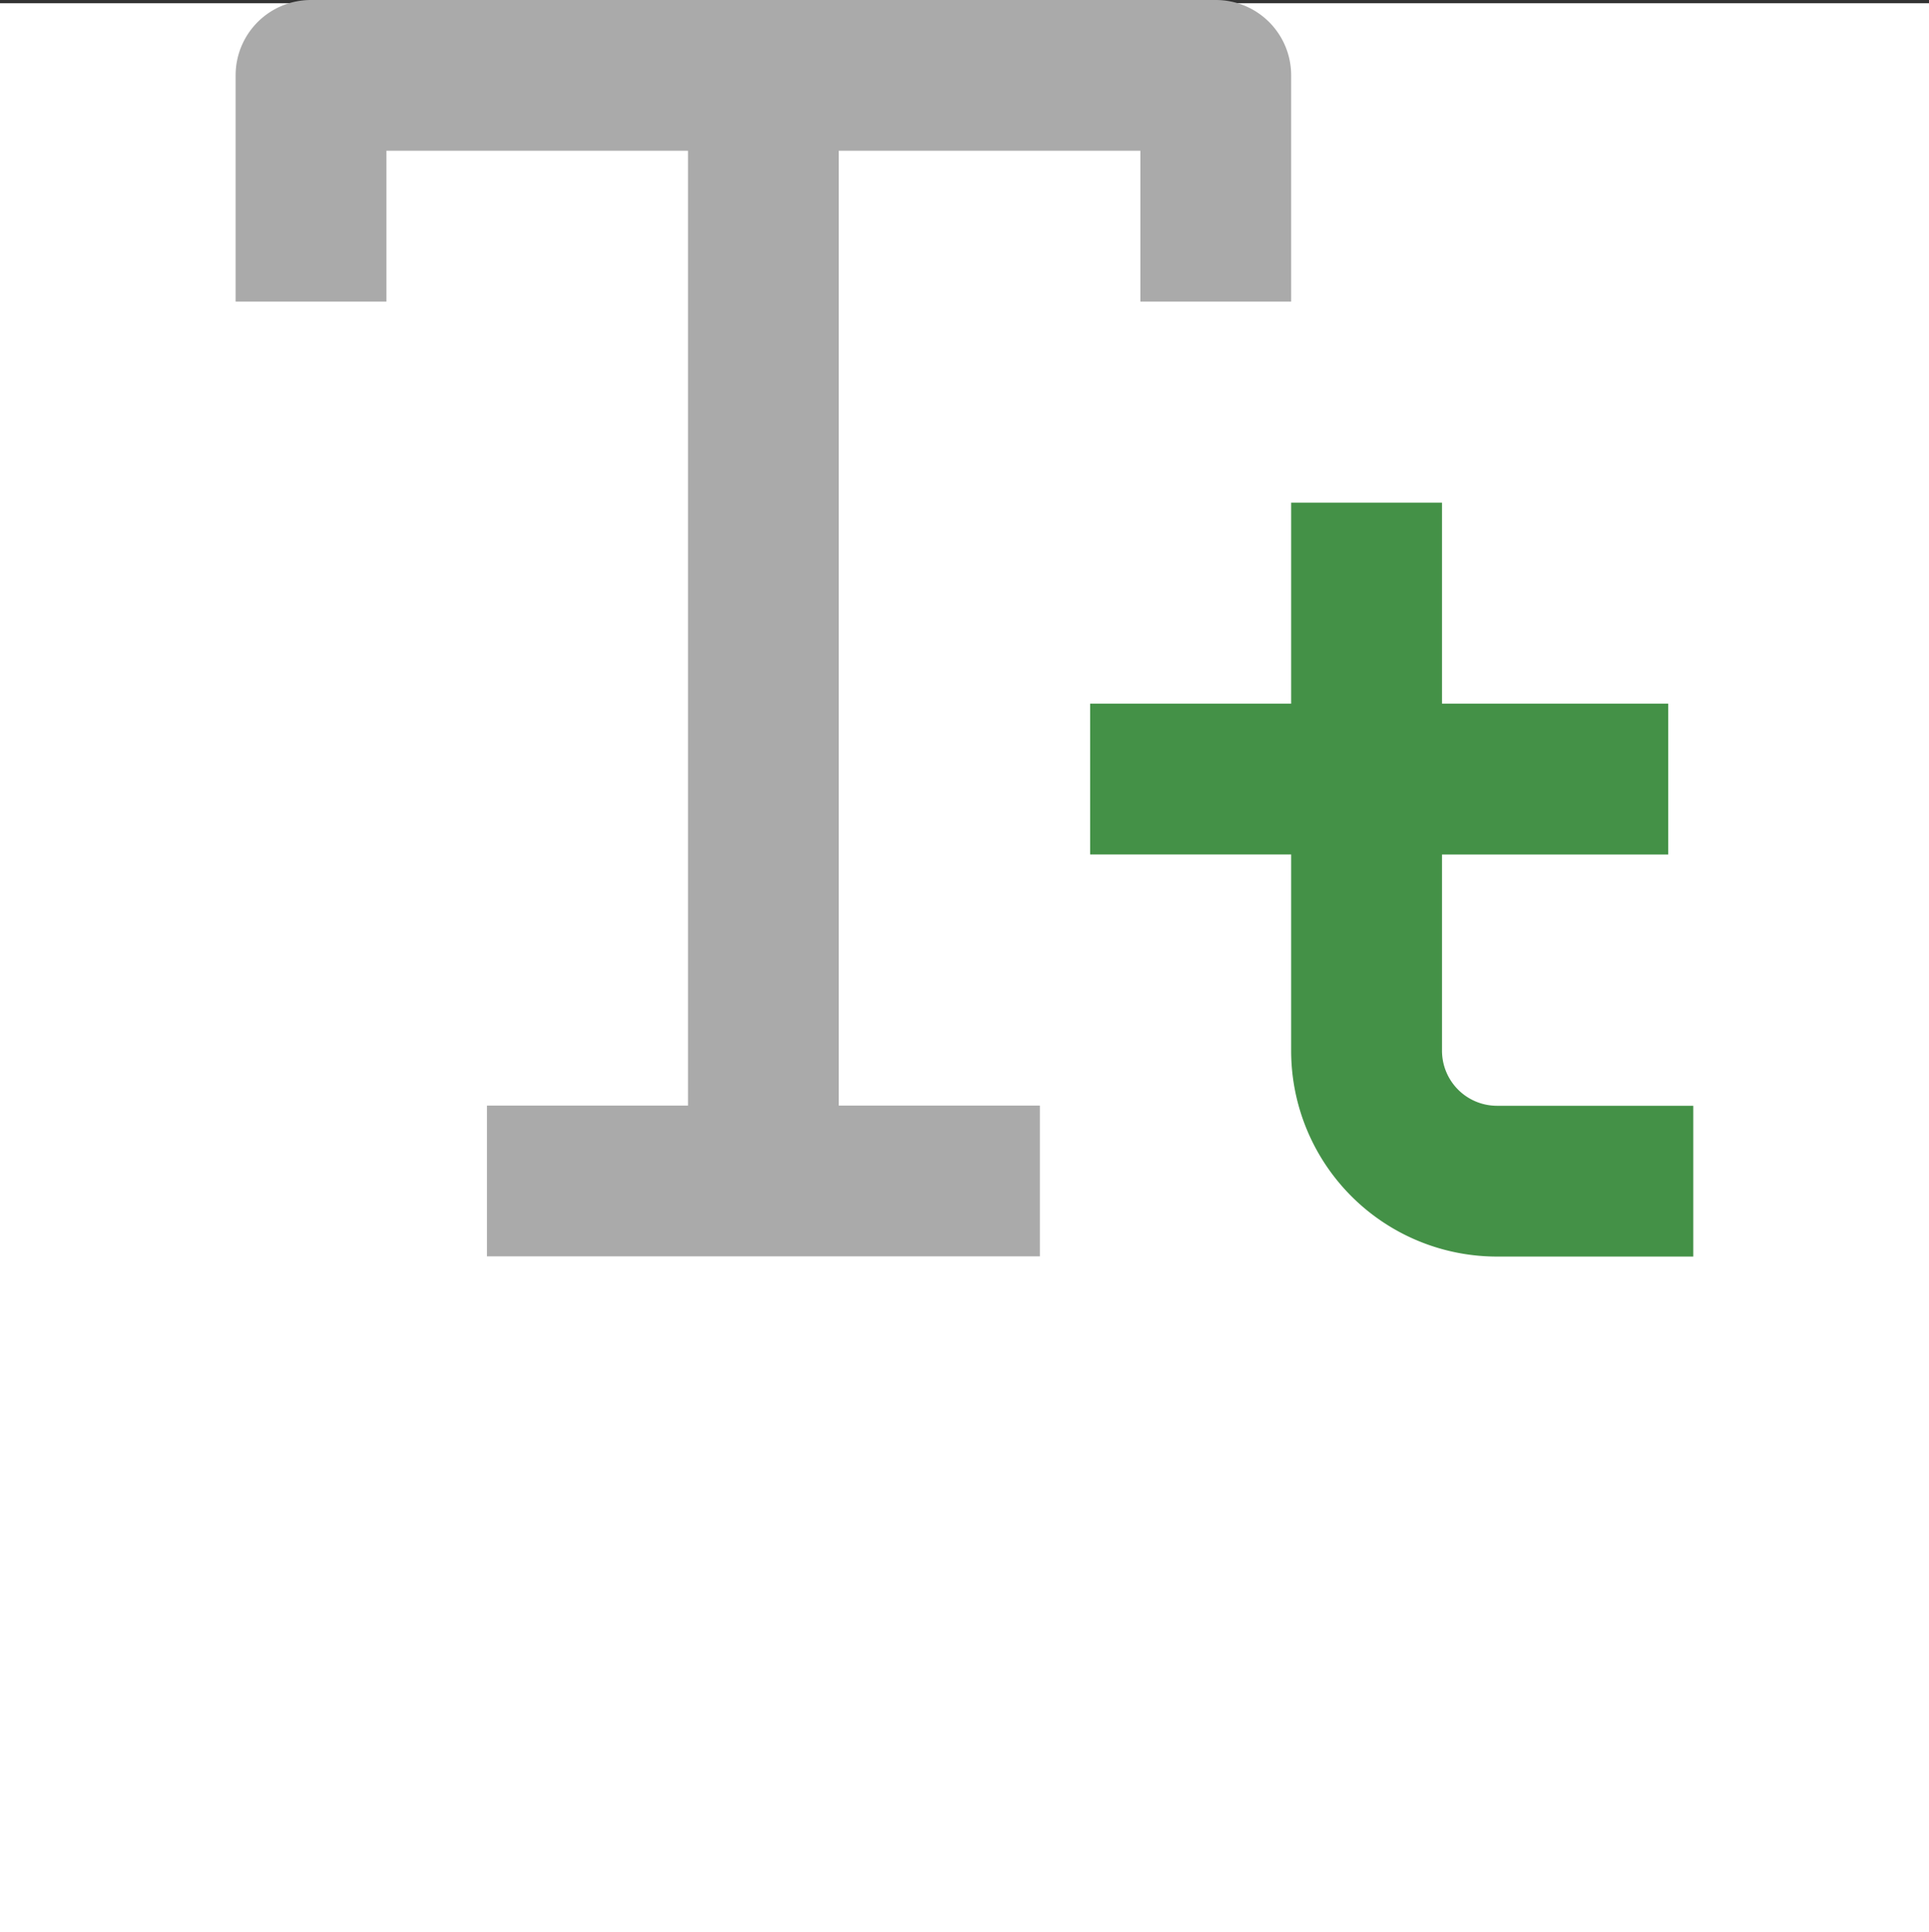 <svg xmlns="http://www.w3.org/2000/svg" width="41" height="41.069" viewBox="0 0 41 41.069">
  <rect x="0" y="0" width="41" height="41.069" fill="#333333" stroke="none"/>
  <g id="Picto_Nom" data-name="Picto Nom" transform="translate(-750 -629.931)">
    <rect id="Rectangle_933" data-name="Rectangle 933" width="41" height="41" transform="translate(750 630)" fill="#fff"/>
    <g id="Groupe_1113" data-name="Groupe 1113" transform="translate(-19428.992 43.931)">
      <path id="Tracé_820" data-name="Tracé 820" d="M33.82,28.205h6.41V31.41h3.205V26.6a1.6,1.6,0,0,0-1.6-1.6H22.6A1.6,1.6,0,0,0,21,26.6V31.41h3.205V28.205h6.41V48.5H26.342v3.205H38.094V48.5H33.82Z" transform="translate(20163 561)" fill="#aaa"/>
      <path id="Tracé_821" data-name="Tracé 821" d="M62.479,56.65V52.479h4.808V49.273H62.479V45H59.273v4.273H55v3.205h4.273V56.65a4.375,4.375,0,0,0,4.375,4.375H67.82V57.82H63.648A1.17,1.17,0,0,1,62.479,56.65Z" transform="translate(20147.162 551.684)" fill="#449147"/>
    </g>
  </g>
</svg>
